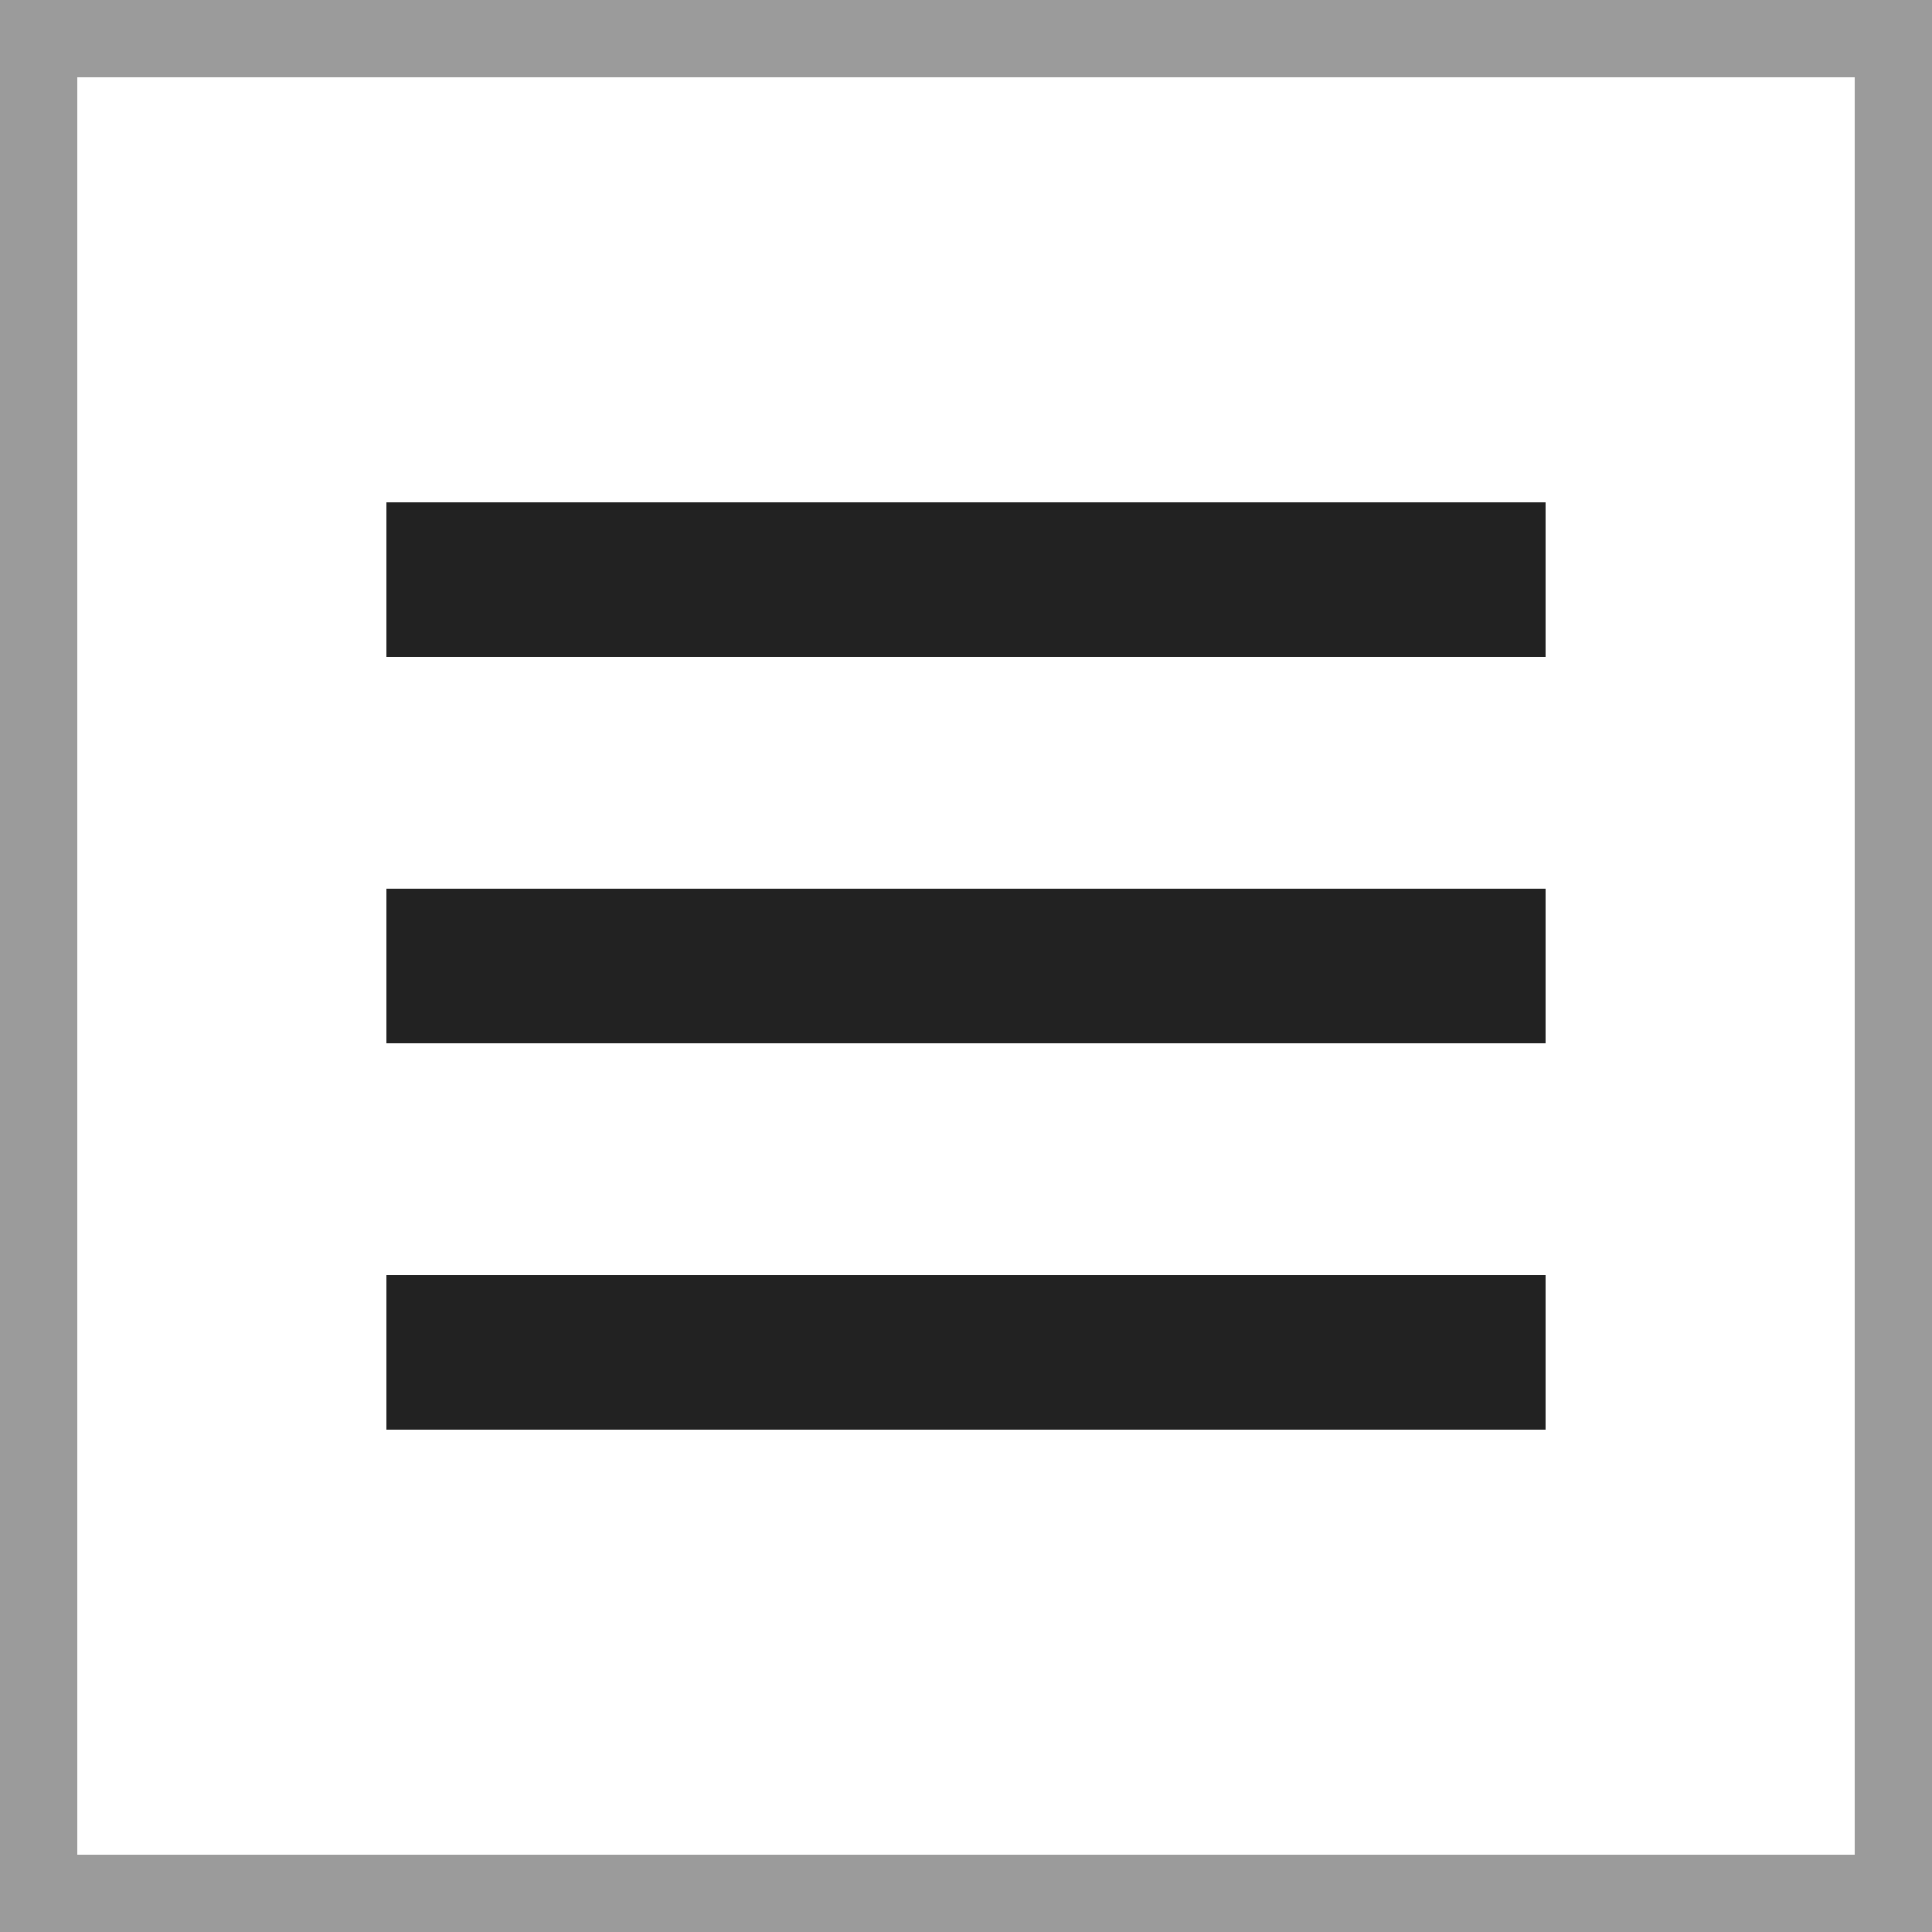 <?xml version="1.0" encoding="UTF-8"?> <svg xmlns="http://www.w3.org/2000/svg" width="25" height="25" viewBox="0 0 25 25" fill="none"><rect x="0.5" y="0.5" width="24" height="24" stroke="#222222" stroke-opacity="0.45"></rect><rect x="5" y="6.5" width="15" height="2" fill="#222222"></rect><rect x="5.5" y="7" width="14" height="1" stroke="#222222" stroke-opacity="0.45"></rect><rect x="5" y="11.5" width="15" height="2" fill="#222222"></rect><rect x="5.5" y="12" width="14" height="1" stroke="#222222" stroke-opacity="0.45"></rect><rect x="5" y="16.5" width="15" height="2" fill="#222222"></rect><rect x="5.5" y="17" width="14" height="1" stroke="#222222" stroke-opacity="0.45"></rect></svg> 